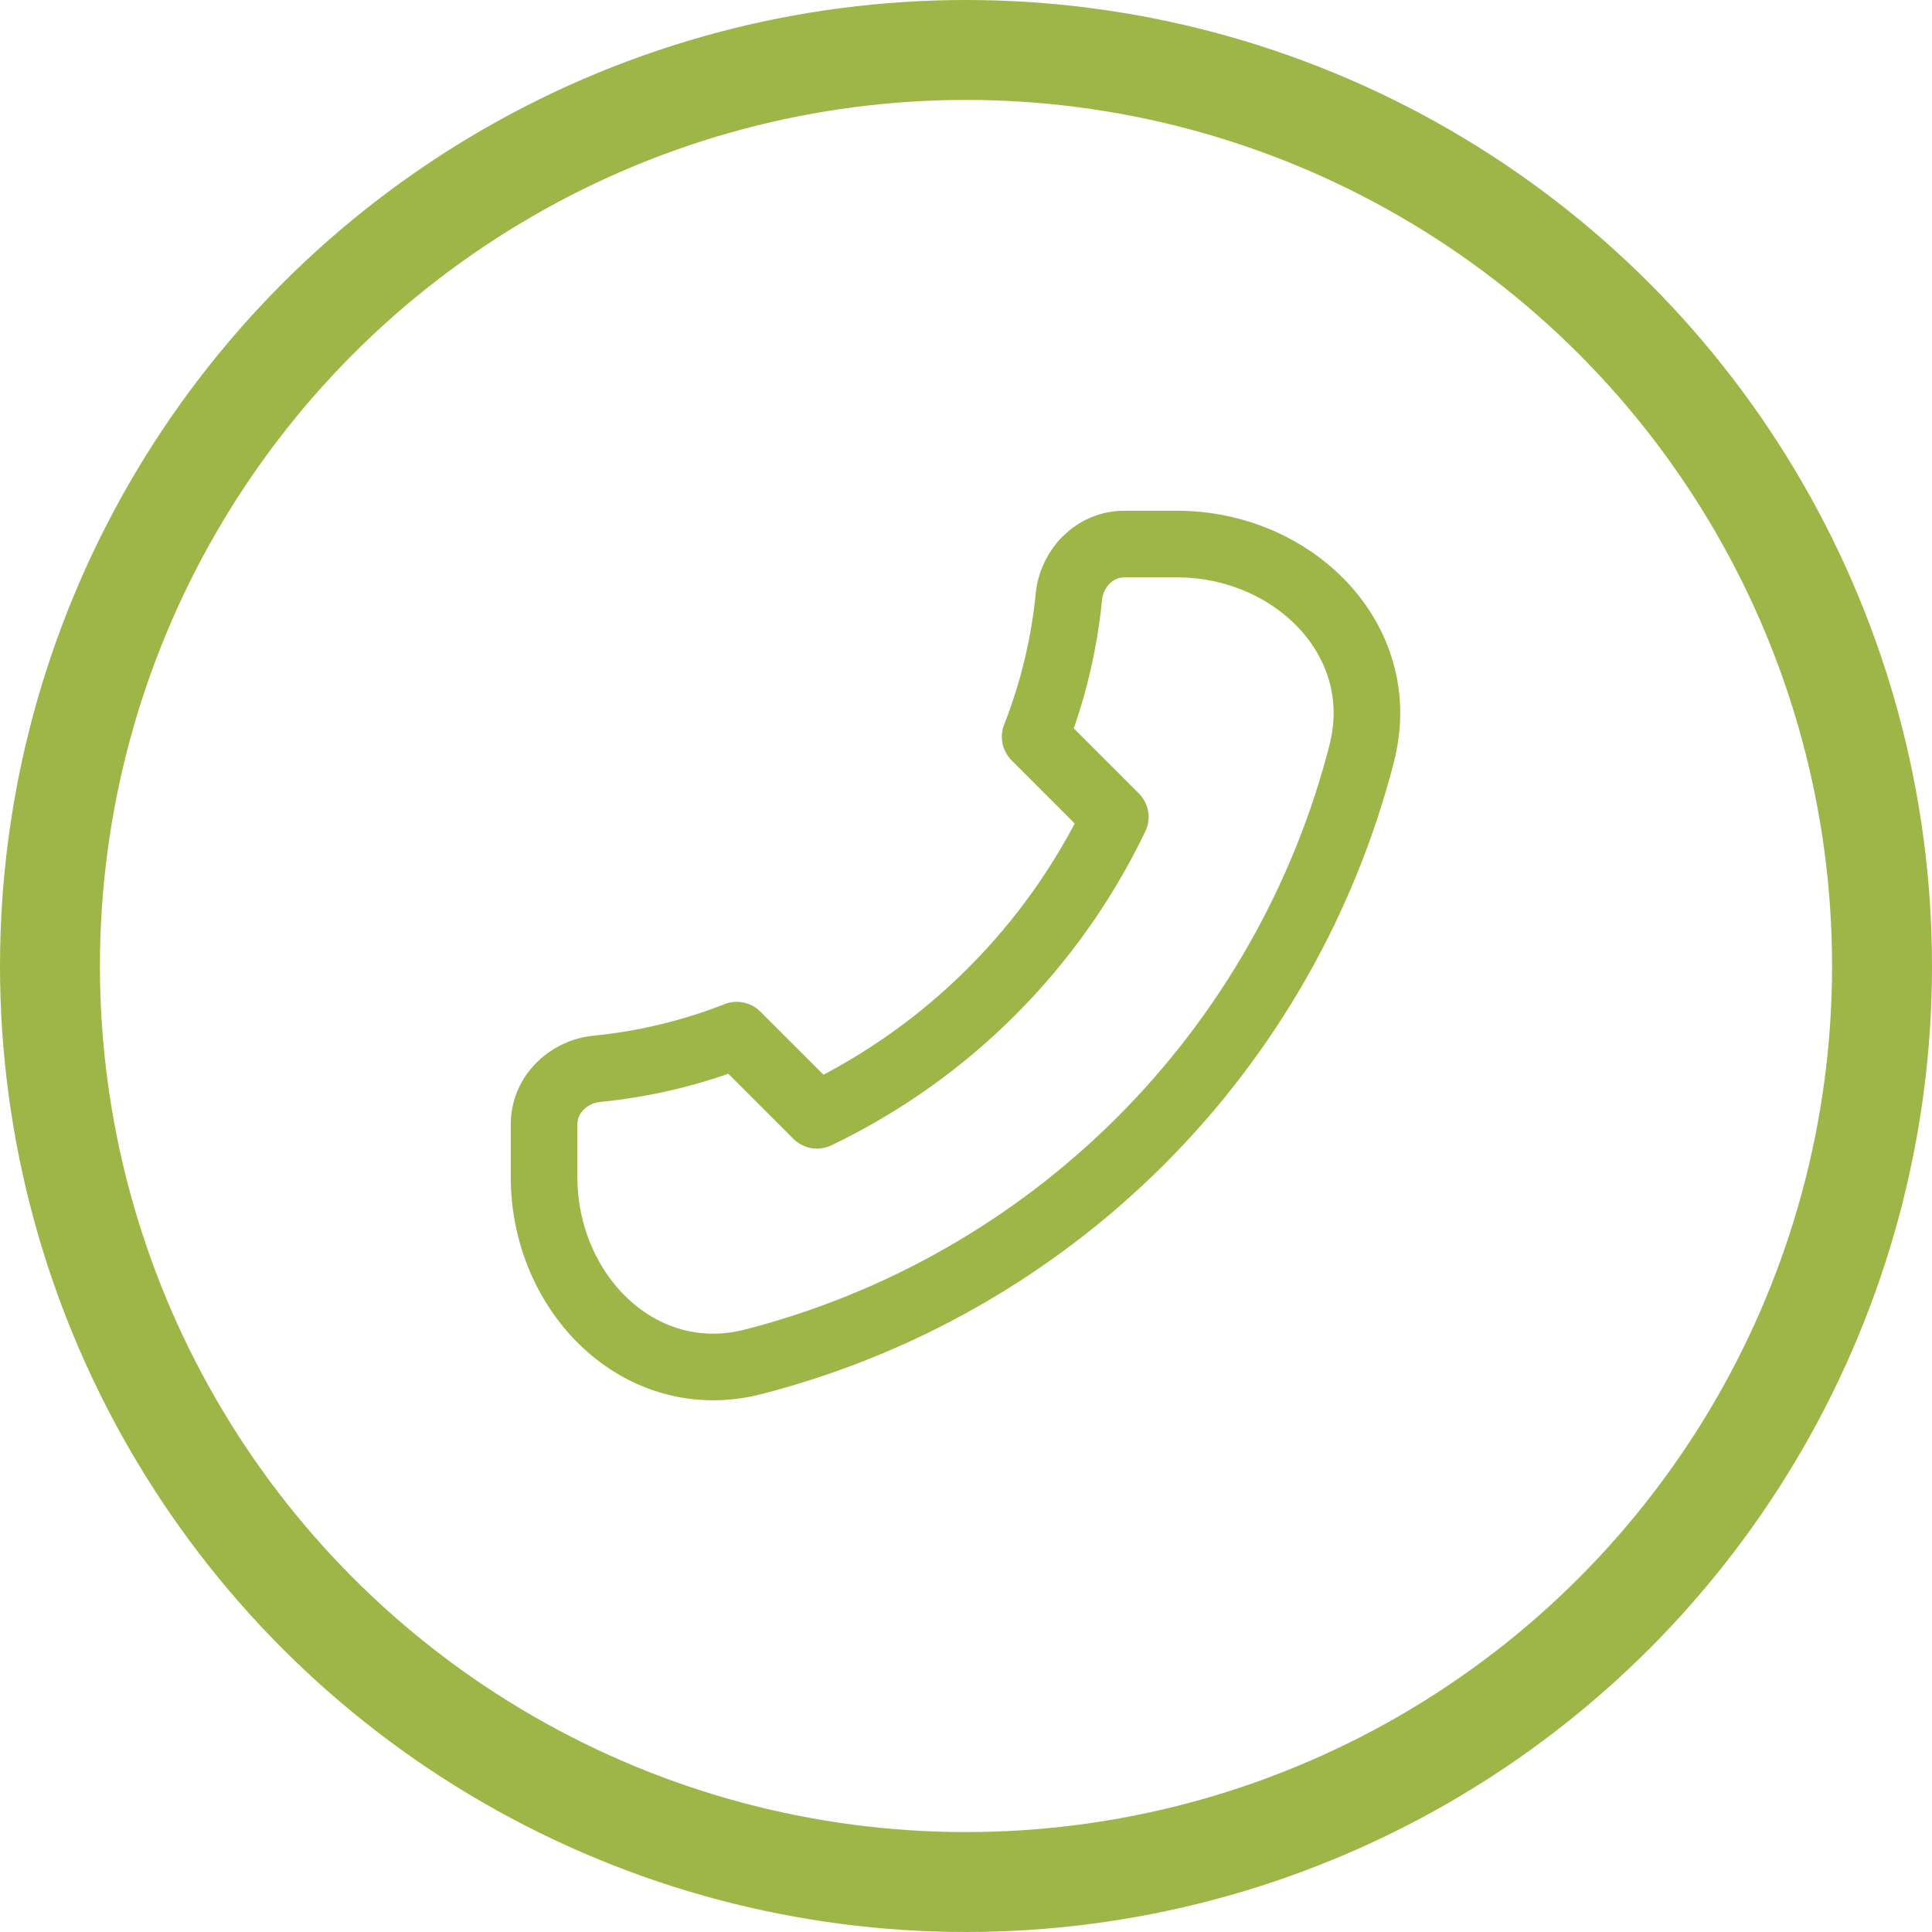 <svg width="58" height="58" viewBox="0 0 58 58" fill="none" xmlns="http://www.w3.org/2000/svg">
<path d="M40.885 22.603C39.755 27.009 37.463 31.03 34.247 34.247C31.03 37.463 27.009 39.755 22.603 40.885C19.213 41.747 16.333 38.833 16.333 35.333V33.75C16.333 32.876 17.044 32.175 17.915 32.087C19.356 31.945 20.771 31.605 22.119 31.076L24.526 33.482C28.444 31.604 31.604 28.444 33.482 24.526L31.076 22.119C31.605 20.77 31.947 19.355 32.089 17.913C32.175 17.043 32.876 16.333 33.75 16.333H35.333C38.829 16.333 41.746 19.213 40.883 22.603H40.885Z" stroke="#9EB548" stroke-width="2" stroke-linecap="round" stroke-linejoin="round"/>
<circle cx="29" cy="29" r="27.5" stroke="#9EB548" stroke-width="3"/>
</svg>
